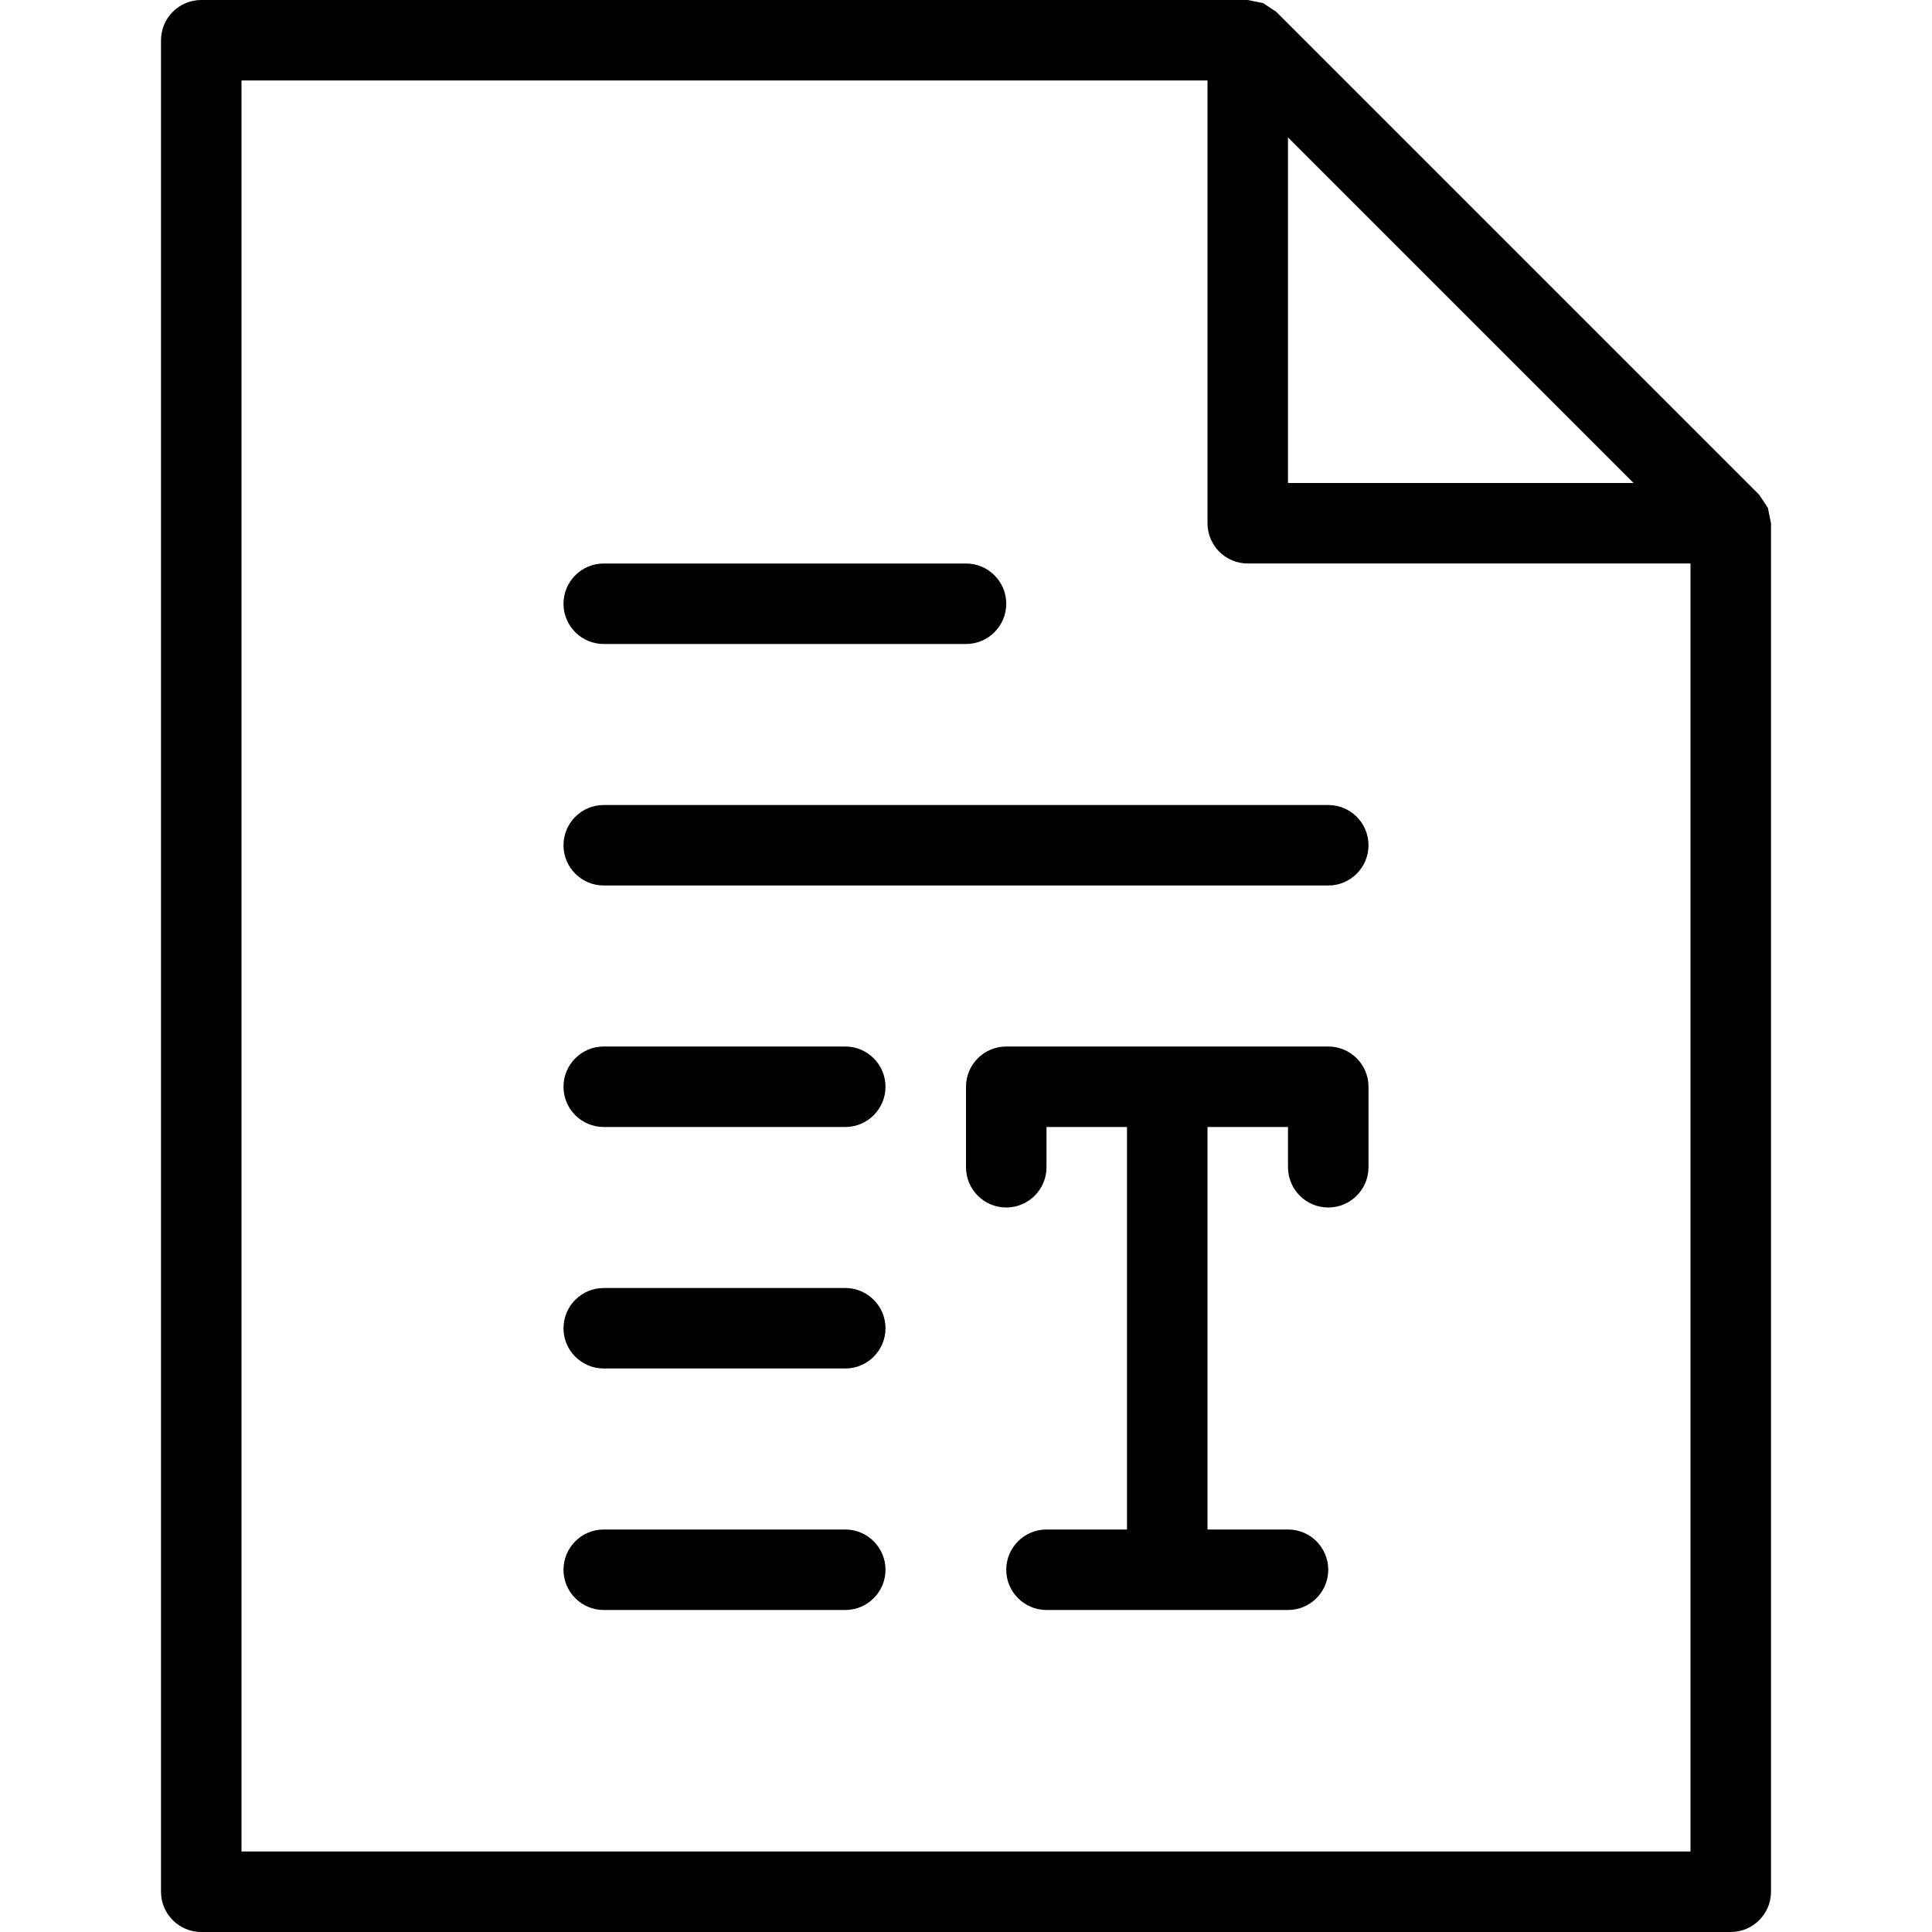 <svg version="1" xmlns="http://www.w3.org/2000/svg" width="24" height="24" viewBox="0 0 24 24"><g><path d="M21.961 6.308l-.108-.162-5.999-5.999-.162-.108-.192-.039h-13c-.276 0-.5.224-.5.5v23c0 .276.224.5.5.5h19c.276 0 .5-.224.5-.5v-17l-.039-.192zm-5.961-4.601l4.293 4.293h-4.293v-4.293zm-13 21.293v-22h12v5.5c0 .276.224.5.5.5h5.5v16h-18zM7.5 8h4.5c.276 0 .5-.224.5-.5s-.224-.5-.5-.5h-4.5c-.276 0-.5.224-.5.5s.224.5.5.5zM16.5 10h-9c-.276 0-.5.224-.5.5s.224.5.5.5h9c.276 0 .5-.224.5-.5s-.224-.5-.5-.5zM10.5 13h-3c-.276 0-.5.224-.5.5s.224.5.5.5h3c.276 0 .5-.224.5-.5s-.224-.5-.5-.5zM10.5 16h-3c-.276 0-.5.224-.5.5s.224.5.5.5h3c.276 0 .5-.224.5-.5s-.224-.5-.5-.5zM10.5 19h-3c-.276 0-.5.224-.5.5s.224.5.5.5h3c.276 0 .5-.224.5-.5s-.224-.5-.5-.5zM16.5 13h-4c-.276 0-.5.224-.5.5v1c0 .276.224.5.5.5s.5-.224.5-.5v-.5h1v5h-1c-.276 0-.5.224-.5.5s.224.5.5.5h3c.276 0 .5-.224.5-.5s-.224-.5-.5-.5h-1v-5h1v.5c0 .276.224.5.5.5s.5-.224.5-.5v-1c0-.276-.224-.5-.5-.5z"/></g></svg>